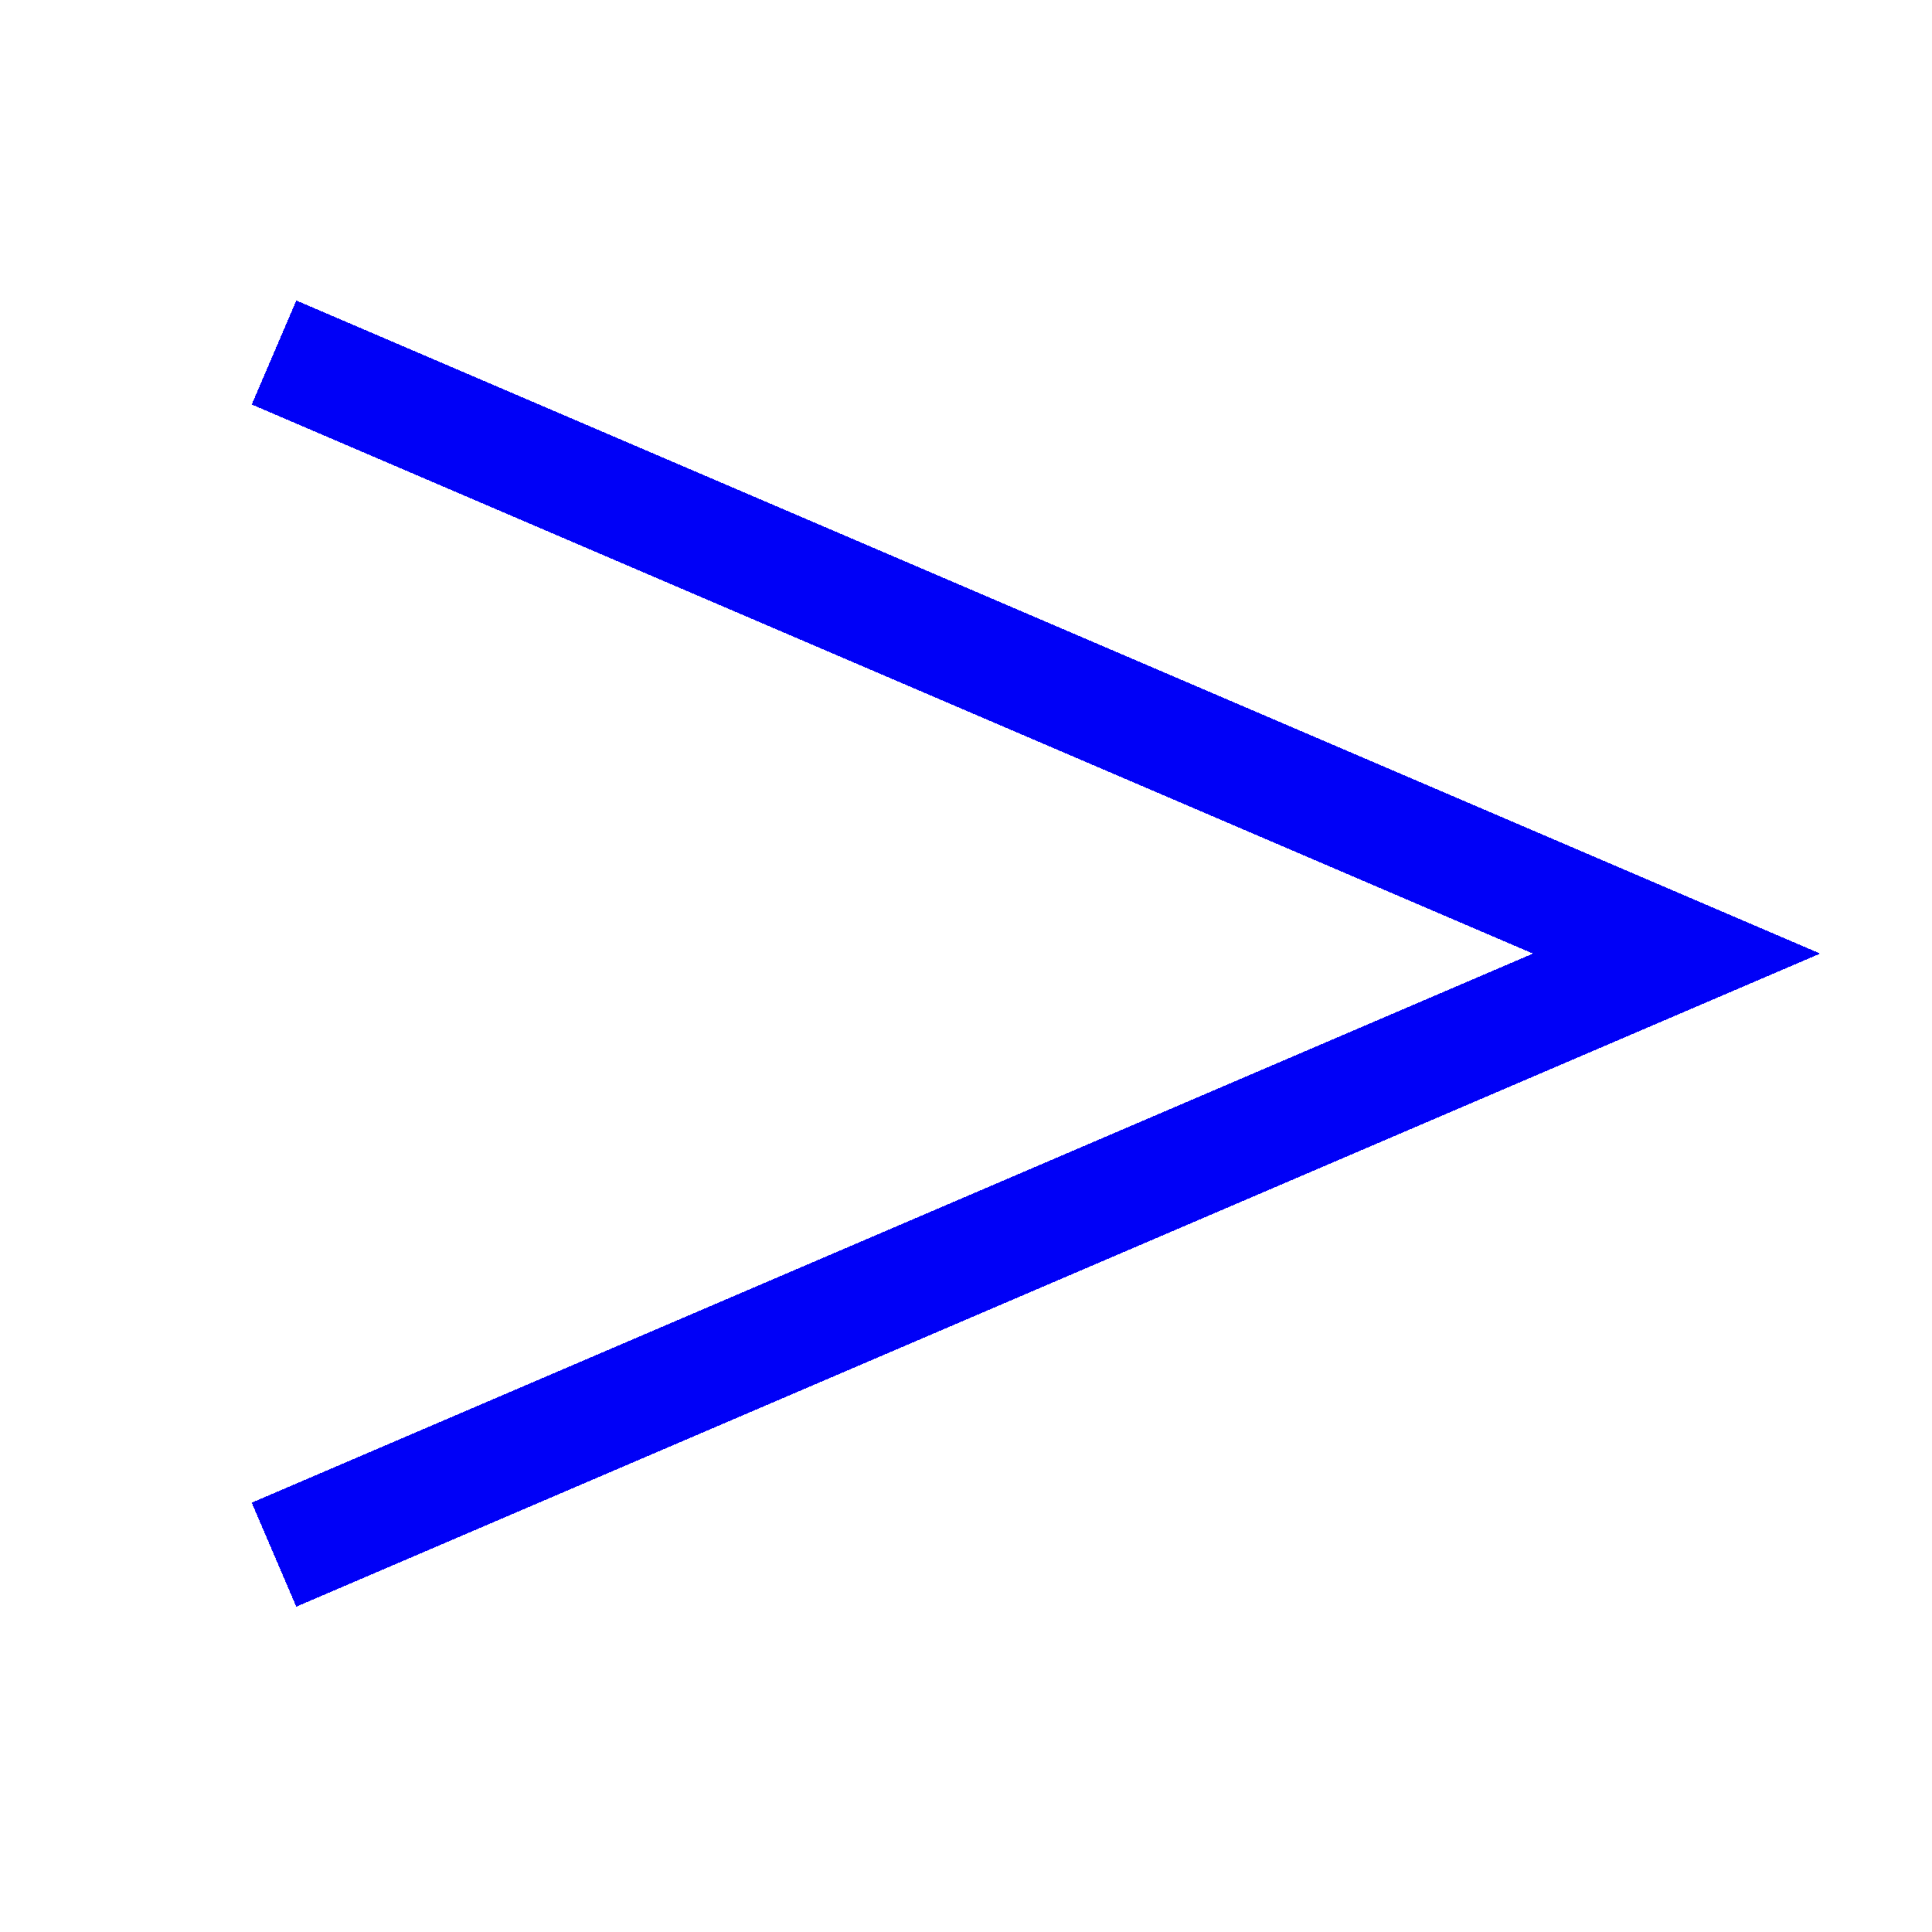 <?xml version="1.0" encoding="UTF-8" standalone="no"?>
<!-- Created with Inkscape (http://www.inkscape.org/) -->

<svg
   xmlns:dc="http://purl.org/dc/elements/1.1/"
   xmlns:cc="http://creativecommons.org/ns#"
   xmlns:rdf="http://www.w3.org/1999/02/22-rdf-syntax-ns#"
   xmlns:svg="http://www.w3.org/2000/svg"
   xmlns="http://www.w3.org/2000/svg"
   xmlns:sodipodi="http://sodipodi.sourceforge.net/DTD/sodipodi-0.dtd"
   xmlns:inkscape="http://www.inkscape.org/namespaces/inkscape"
   version="1.1"
   width="200"
   height="200"
   id="svg2"
   inkscape:version="0.91 r"
   sodipodi:docname="blue_greaterthan.svg"
   shape-rendering="crispEdges">
  <rect width="100%" height="100%" fill="#808080" stroke="none"/>
  <sodipodi:namedview
     pagecolor="#ffffff"
     bordercolor="#666666"
     borderopacity="1"
     objecttolerance="10"
     gridtolerance="10"
     guidetolerance="10"
     inkscape:pageopacity="0"
     inkscape:pageshadow="2"
     inkscape:window-width="1861"
     inkscape:window-height="1047"
     id="namedview3407"
     showgrid="false"
     inkscape:zoom="4.42"
     inkscape:cx="99.886878"
     inkscape:cy="100"
     inkscape:window-x="59"
     inkscape:window-y="33"
     inkscape:window-maximized="1"
     inkscape:current-layer="svg2"
     inkscape:showpageshadow="false"
     showborder="true" />
  <title
     id="title3793">black triangle</title>
  <defs
     id="defs6" />
  <rect
     width="200"
     height="200"
     x="5255.056"
     y="-1895.41"
     id="rect2987"
     style="fill:#ffffff;fill-opacity:1;stroke:none" />
  <g
     id="g3423"
     style="fill:#ffffff;fill-opacity:1">
    <g
       id="g3415"
       style="fill:#ffffff;fill-opacity:1">
      <rect
         style="fill:#ffffff;fill-opacity:1;stroke:#ffffff;stroke-width:0.2;stroke-opacity:1"
         id="rect3783"
         y="-200"
         x="-200"
         height="200"
         width="200"
         transform="scale(-1,-1)" />
      <g
         style="stroke:#000000;fill:#ffffff;fill-opacity:1"
         id="g3777"
         transform="matrix(-0.117,0,0,-0.117,-216.167,482.967)">
        <g
           style="stroke:#000000;stroke-width:180.645;stroke-miterlimit:4;stroke-dasharray:none;fill:#ffffff;fill-opacity:1"
           id="g3772"
           transform="matrix(0.554,0,0,0.554,-2090,1143.571)">
          <g
             style="stroke:#000000;stroke-width:180.645;stroke-miterlimit:4;stroke-dasharray:none;fill:#ffffff;fill-opacity:1"
             id="g3769">
            <path
               inkscape:connector-curvature="0"
               style="fill:#ffffff;stroke:#0000f7;stroke-width:180.645;stroke-linecap:butt;stroke-linejoin:miter;stroke-miterlimit:4;stroke-dasharray:none;stroke-opacity:1;fill-opacity:1"
               id="path3765"
               d="M 0,4824 -2240,3864 0,2904"
               sodipodi:nodetypes="ccc" />
          </g>
        </g>
      </g>
    </g>
  </g>
</svg>
